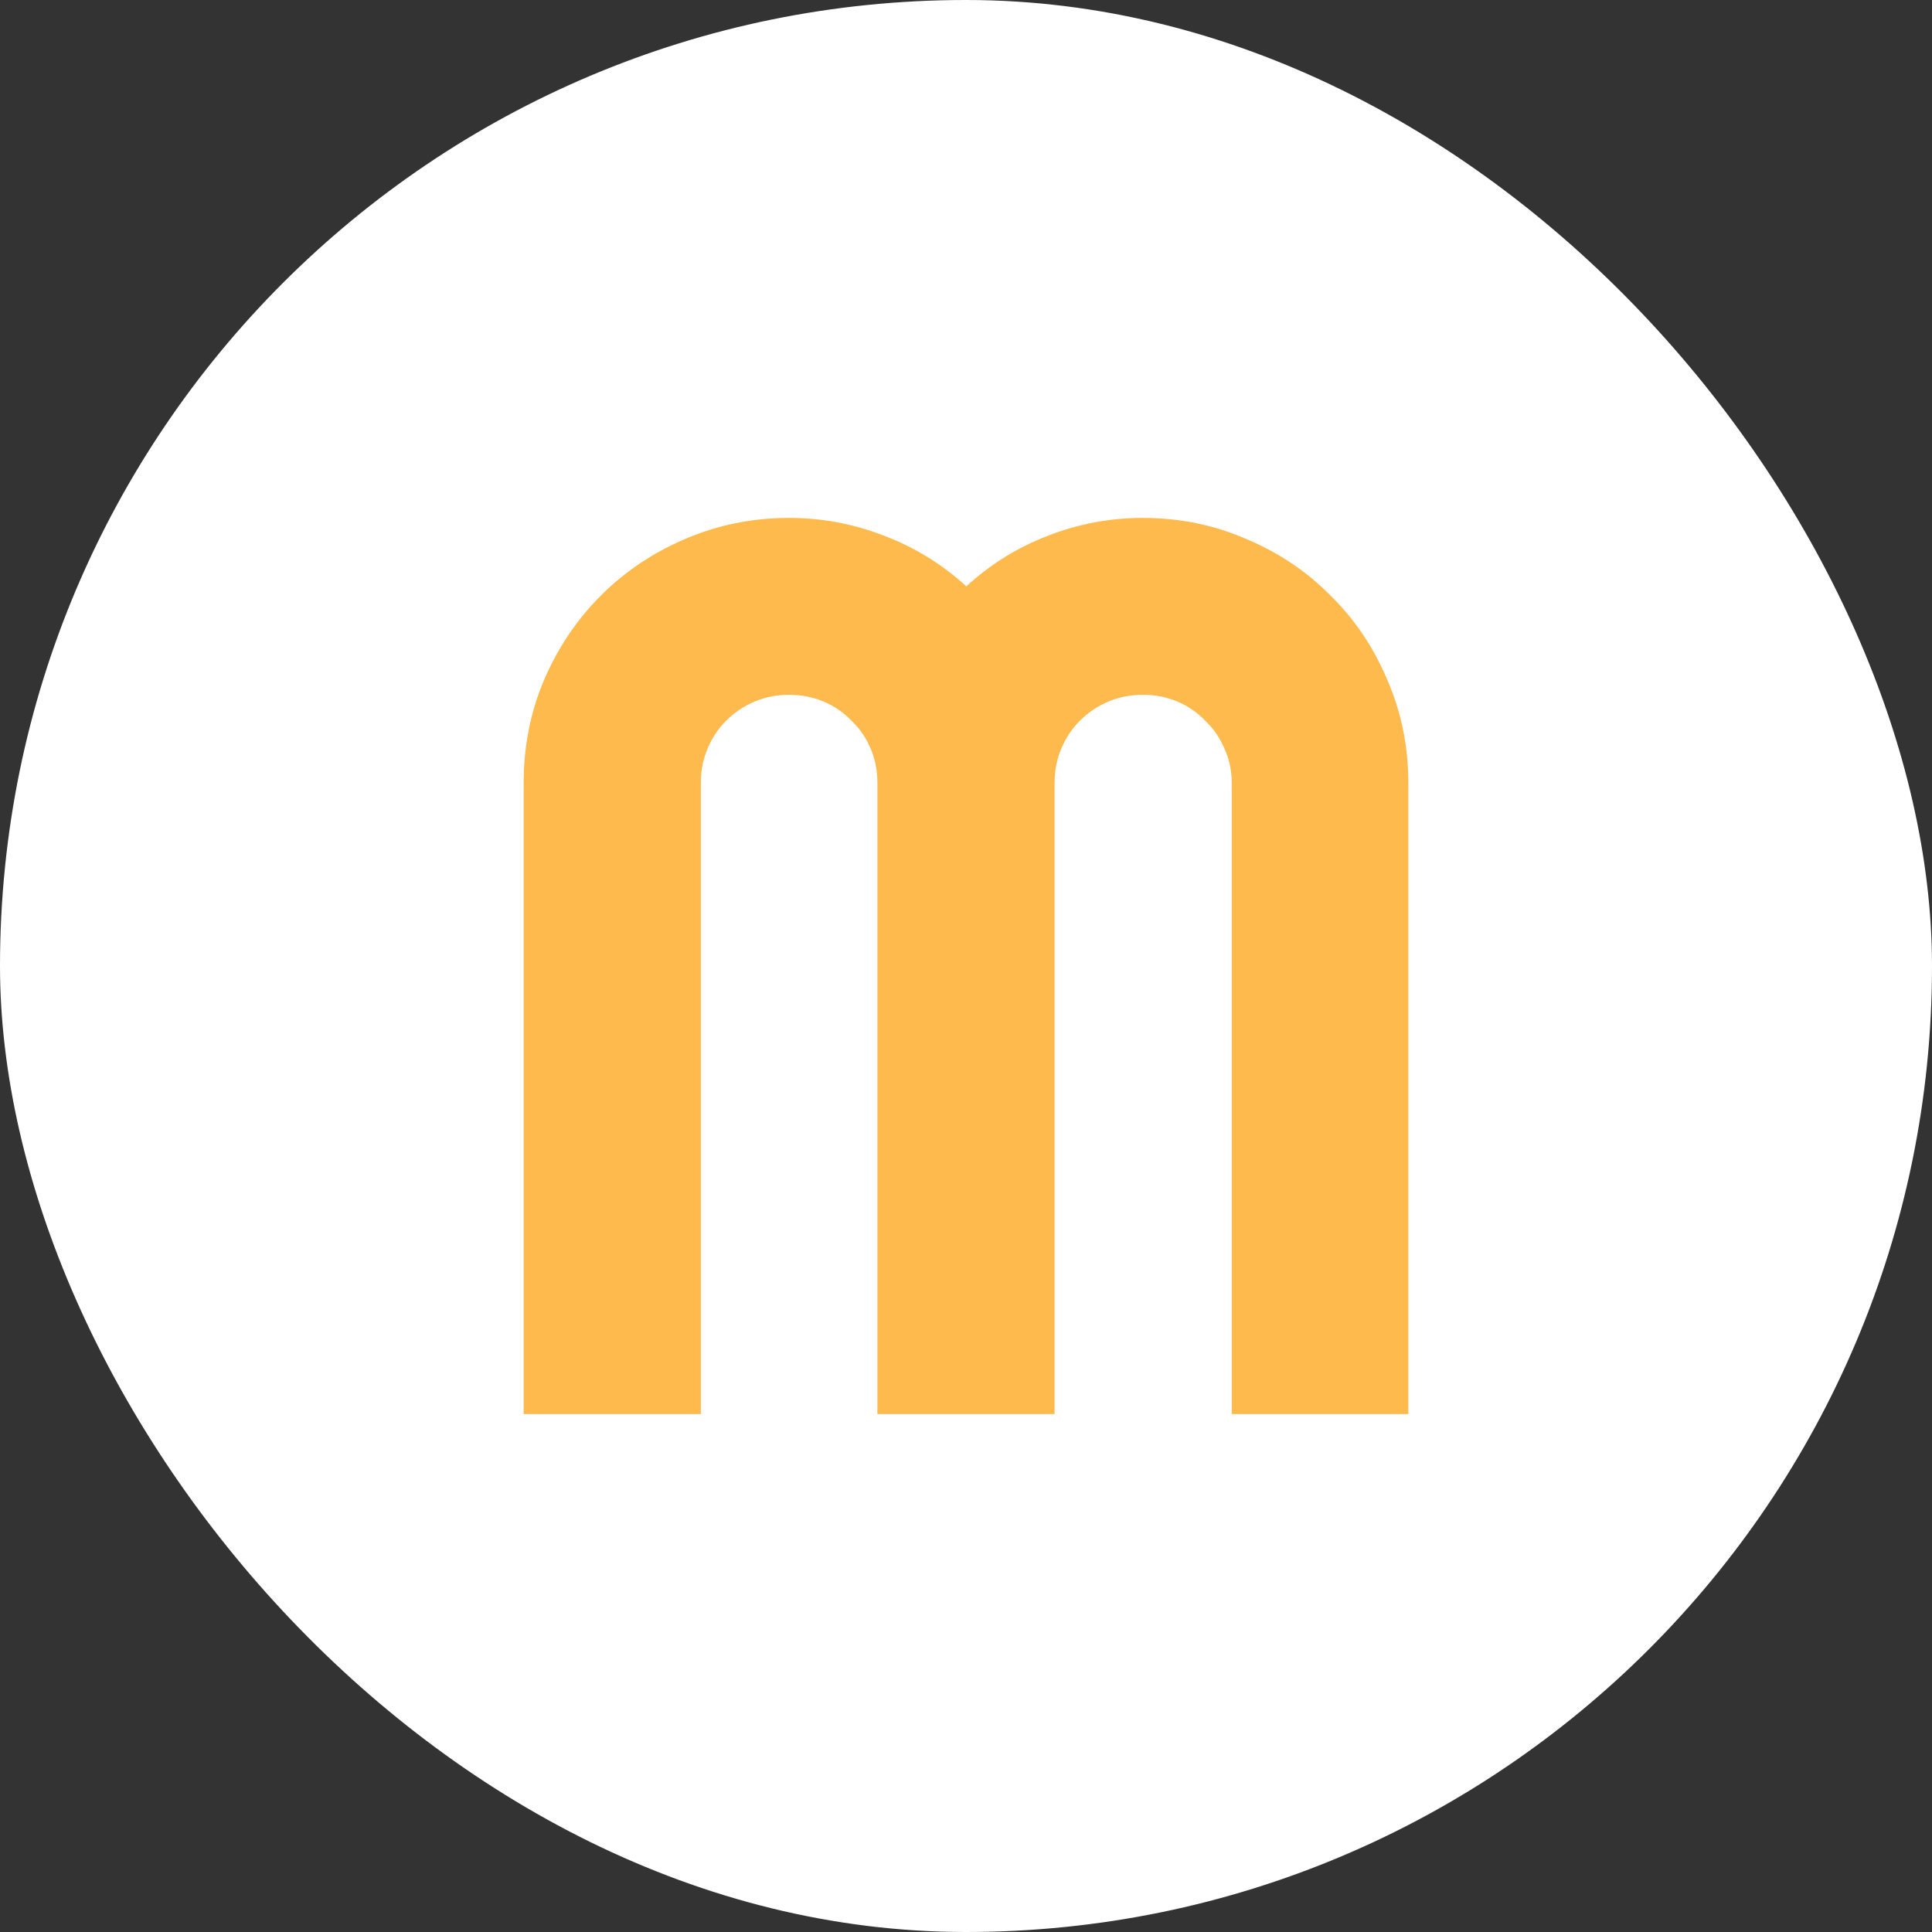 <svg width="302" height="302" viewBox="0 0 302 302" fill="none" xmlns="http://www.w3.org/2000/svg">
<rect x="0" y="0" width="302" height="302" fill="#333333" stroke="none"/>
<rect width="302" height="302" rx="151" fill="url(#paint0_linear_5130_8852)"/>
<path d="M81.968 63H89.476H239.637C250.113 63 258.605 71.492 258.605 81.968V240.427C258.605 250.903 250.113 259.395 239.637 259.395H81.968C71.492 259.395 63 250.903 63 240.427V81.968C63 71.492 71.492 63 81.968 63Z" fill="white"/>
<path d="M220.141 221.041H192.542V122.386C192.542 120.46 192.156 118.661 191.384 116.991C190.676 115.321 189.679 113.876 188.392 112.656C187.17 111.371 185.723 110.376 184.05 109.669C182.377 108.963 180.576 108.609 178.646 108.609C176.716 108.609 174.914 108.963 173.242 109.669C171.569 110.376 170.089 111.371 168.803 112.656C167.58 113.876 166.615 115.321 165.908 116.991C165.2 118.661 164.846 120.46 164.846 122.386V221.041H137.15V122.386C137.15 120.46 136.797 118.661 136.089 116.991C135.381 115.321 134.384 113.876 133.097 112.656C131.875 111.371 130.428 110.376 128.755 109.669C127.082 108.963 125.281 108.609 123.351 108.609C121.421 108.609 119.619 108.963 117.947 109.669C116.274 110.376 114.794 111.371 113.508 112.656C112.285 113.876 111.32 115.321 110.613 116.991C109.905 118.661 109.551 120.46 109.551 122.386V221.041H81.856V122.386C81.856 116.67 82.917 111.307 85.04 106.297C87.227 101.223 90.187 96.824 93.918 93.098C97.714 89.309 102.121 86.354 107.139 84.235C112.221 82.051 117.625 80.959 123.351 80.959C128.498 80.959 133.451 81.891 138.212 83.753C142.973 85.552 147.251 88.185 151.047 91.653C154.842 88.185 159.088 85.552 163.785 83.753C168.545 81.891 173.499 80.959 178.646 80.959C184.372 80.959 189.743 82.051 194.761 84.235C199.844 86.354 204.251 89.309 207.982 93.098C211.778 96.824 214.737 101.223 216.86 106.297C219.048 111.307 220.141 116.67 220.141 122.386V221.041Z" fill="#FEBA4D"/>
<defs>
<linearGradient id="paint0_linear_5130_8852" x1="65.5" y1="52" x2="227.5" y2="263" gradientUnits="userSpaceOnUse">
<stop stop-color="white"/>
<stop offset="1" stop-color="white"/>
</linearGradient>
</defs>
</svg>
